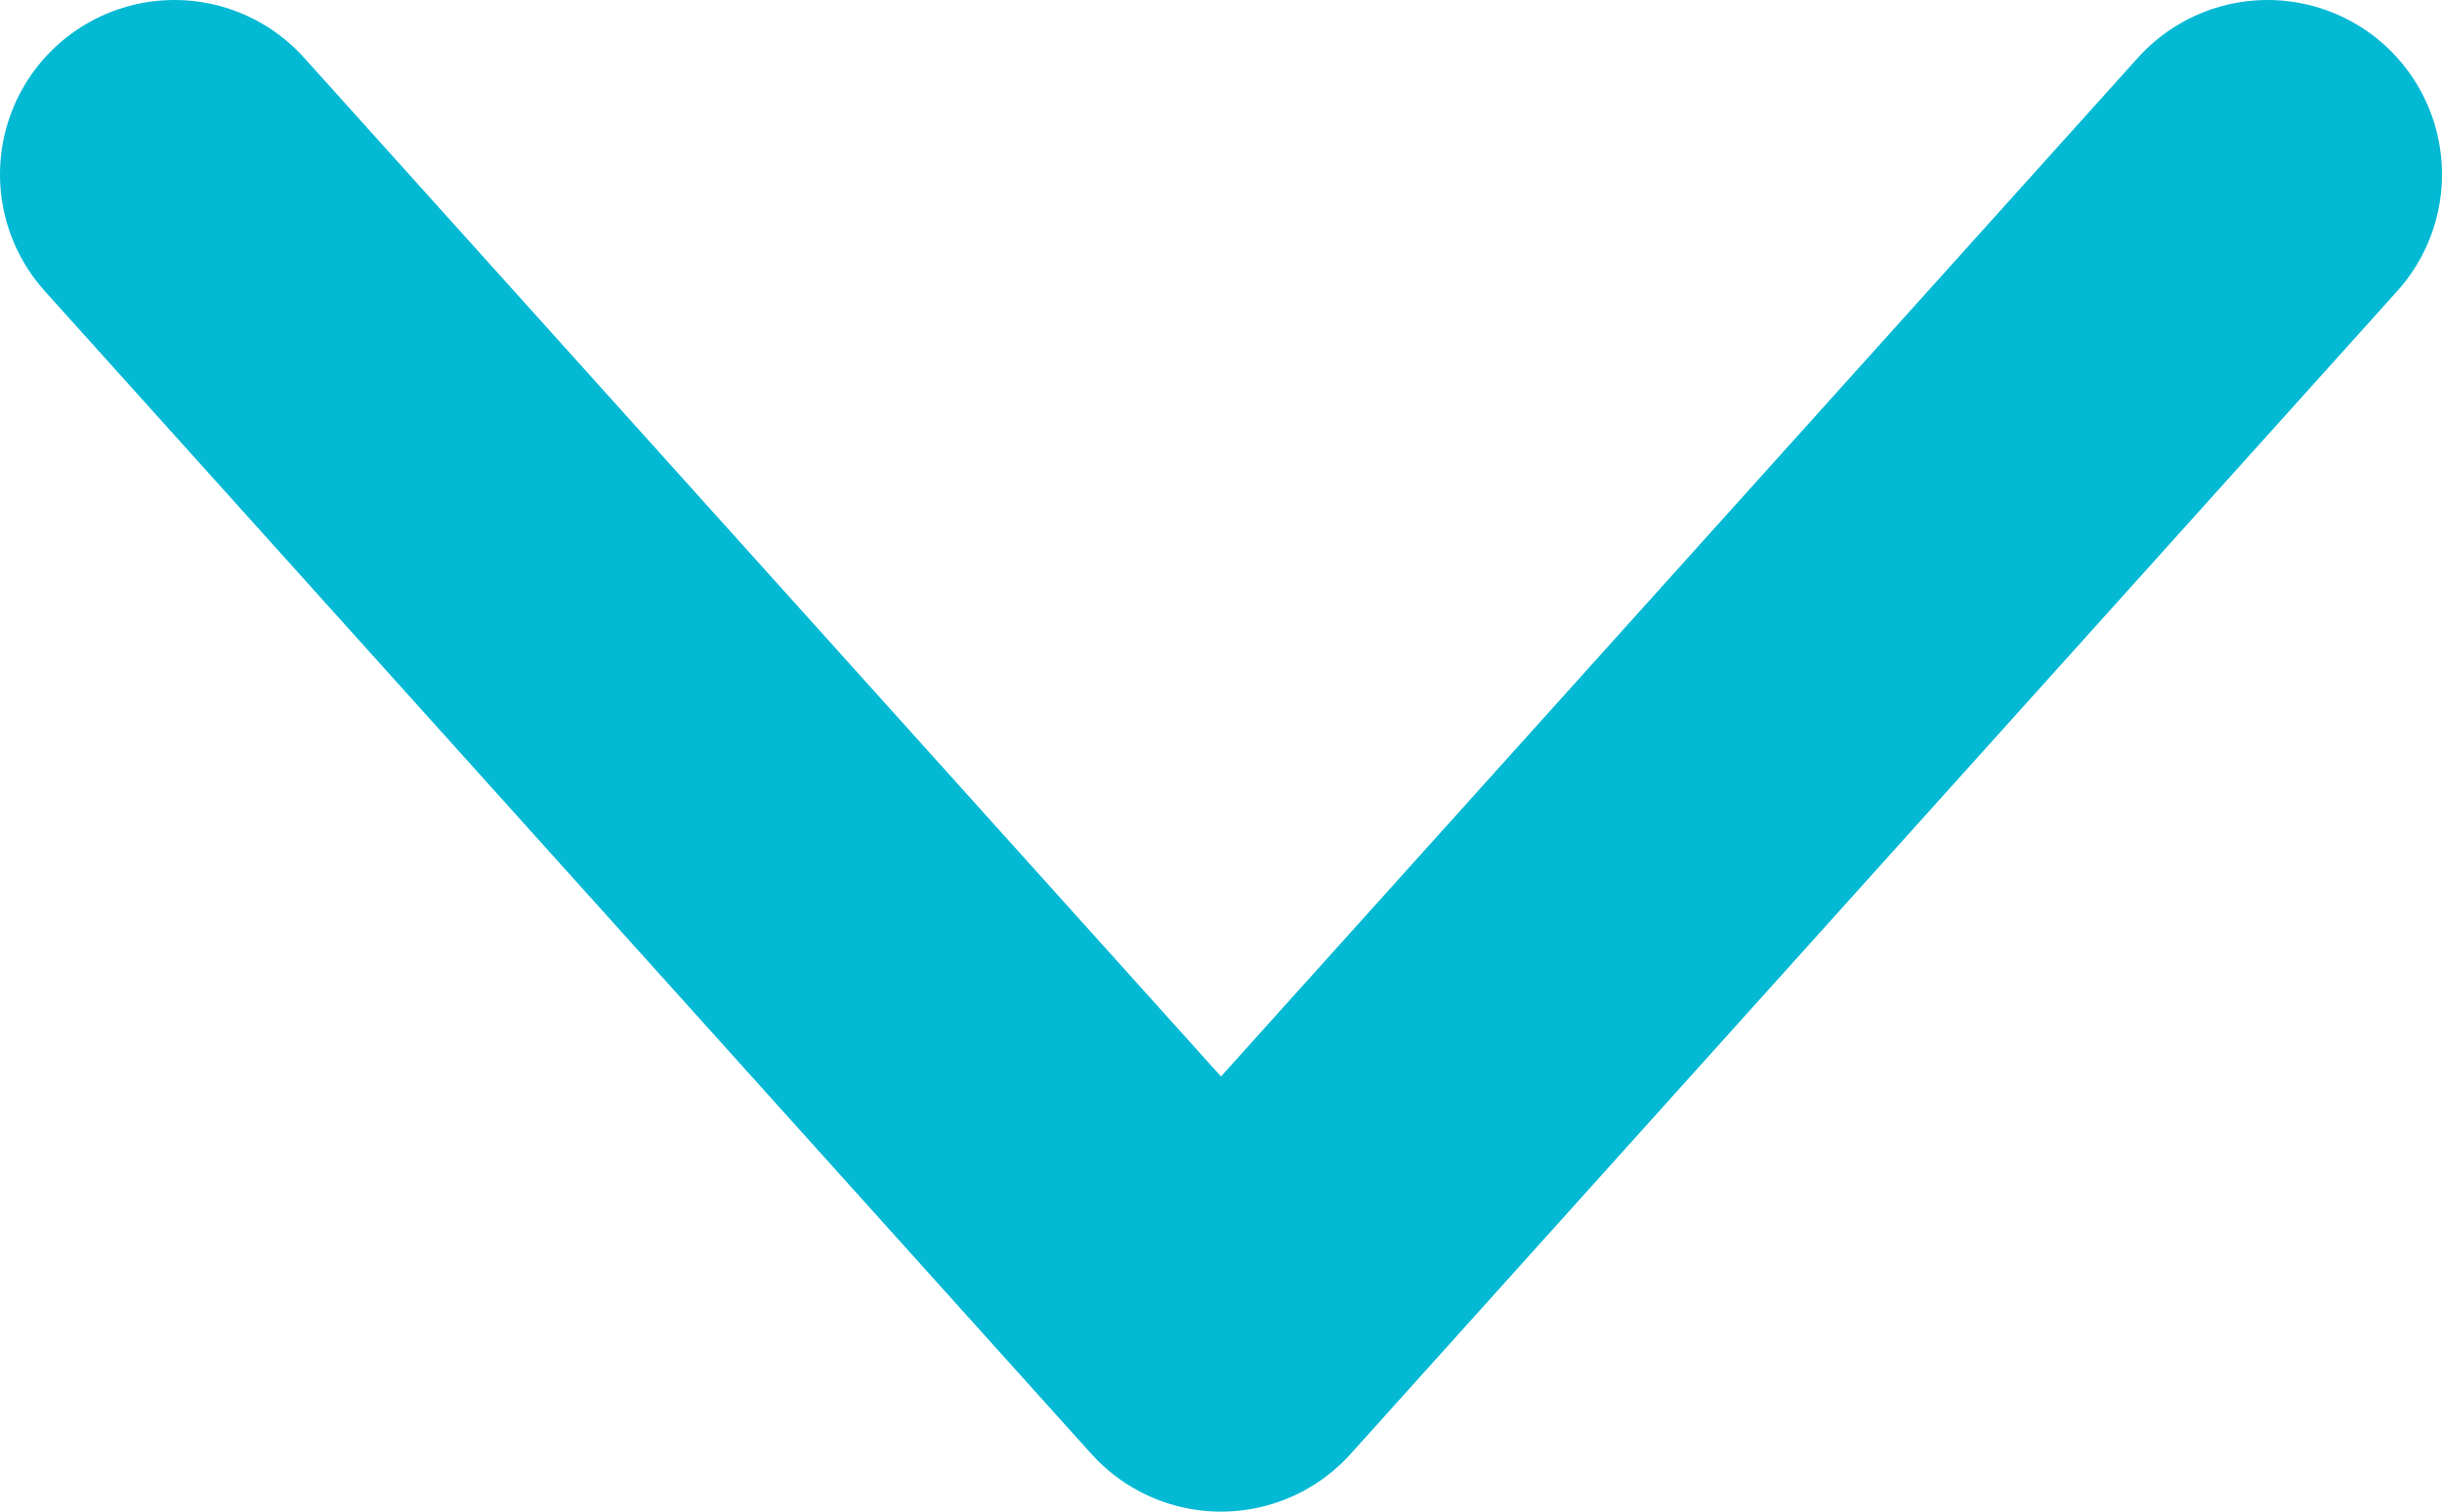<svg xmlns="http://www.w3.org/2000/svg" width="10.5" height="6.5" viewBox="0 0 10.5 6.5">
  <g id="Combined_Shape_Copy_7" data-name="Combined Shape Copy 7" transform="translate(0.75 0.75)">
    <path id="Combined_Shape_Copy_7-2" data-name="Combined Shape Copy 7" d="M9,0,4.5,5ZM0,0,4.5,5Z" fill="none" stroke="#04b9d4" stroke-linecap="round" stroke-linejoin="round" stroke-miterlimit="10" stroke-width="1.5"/>
  </g>
</svg>
